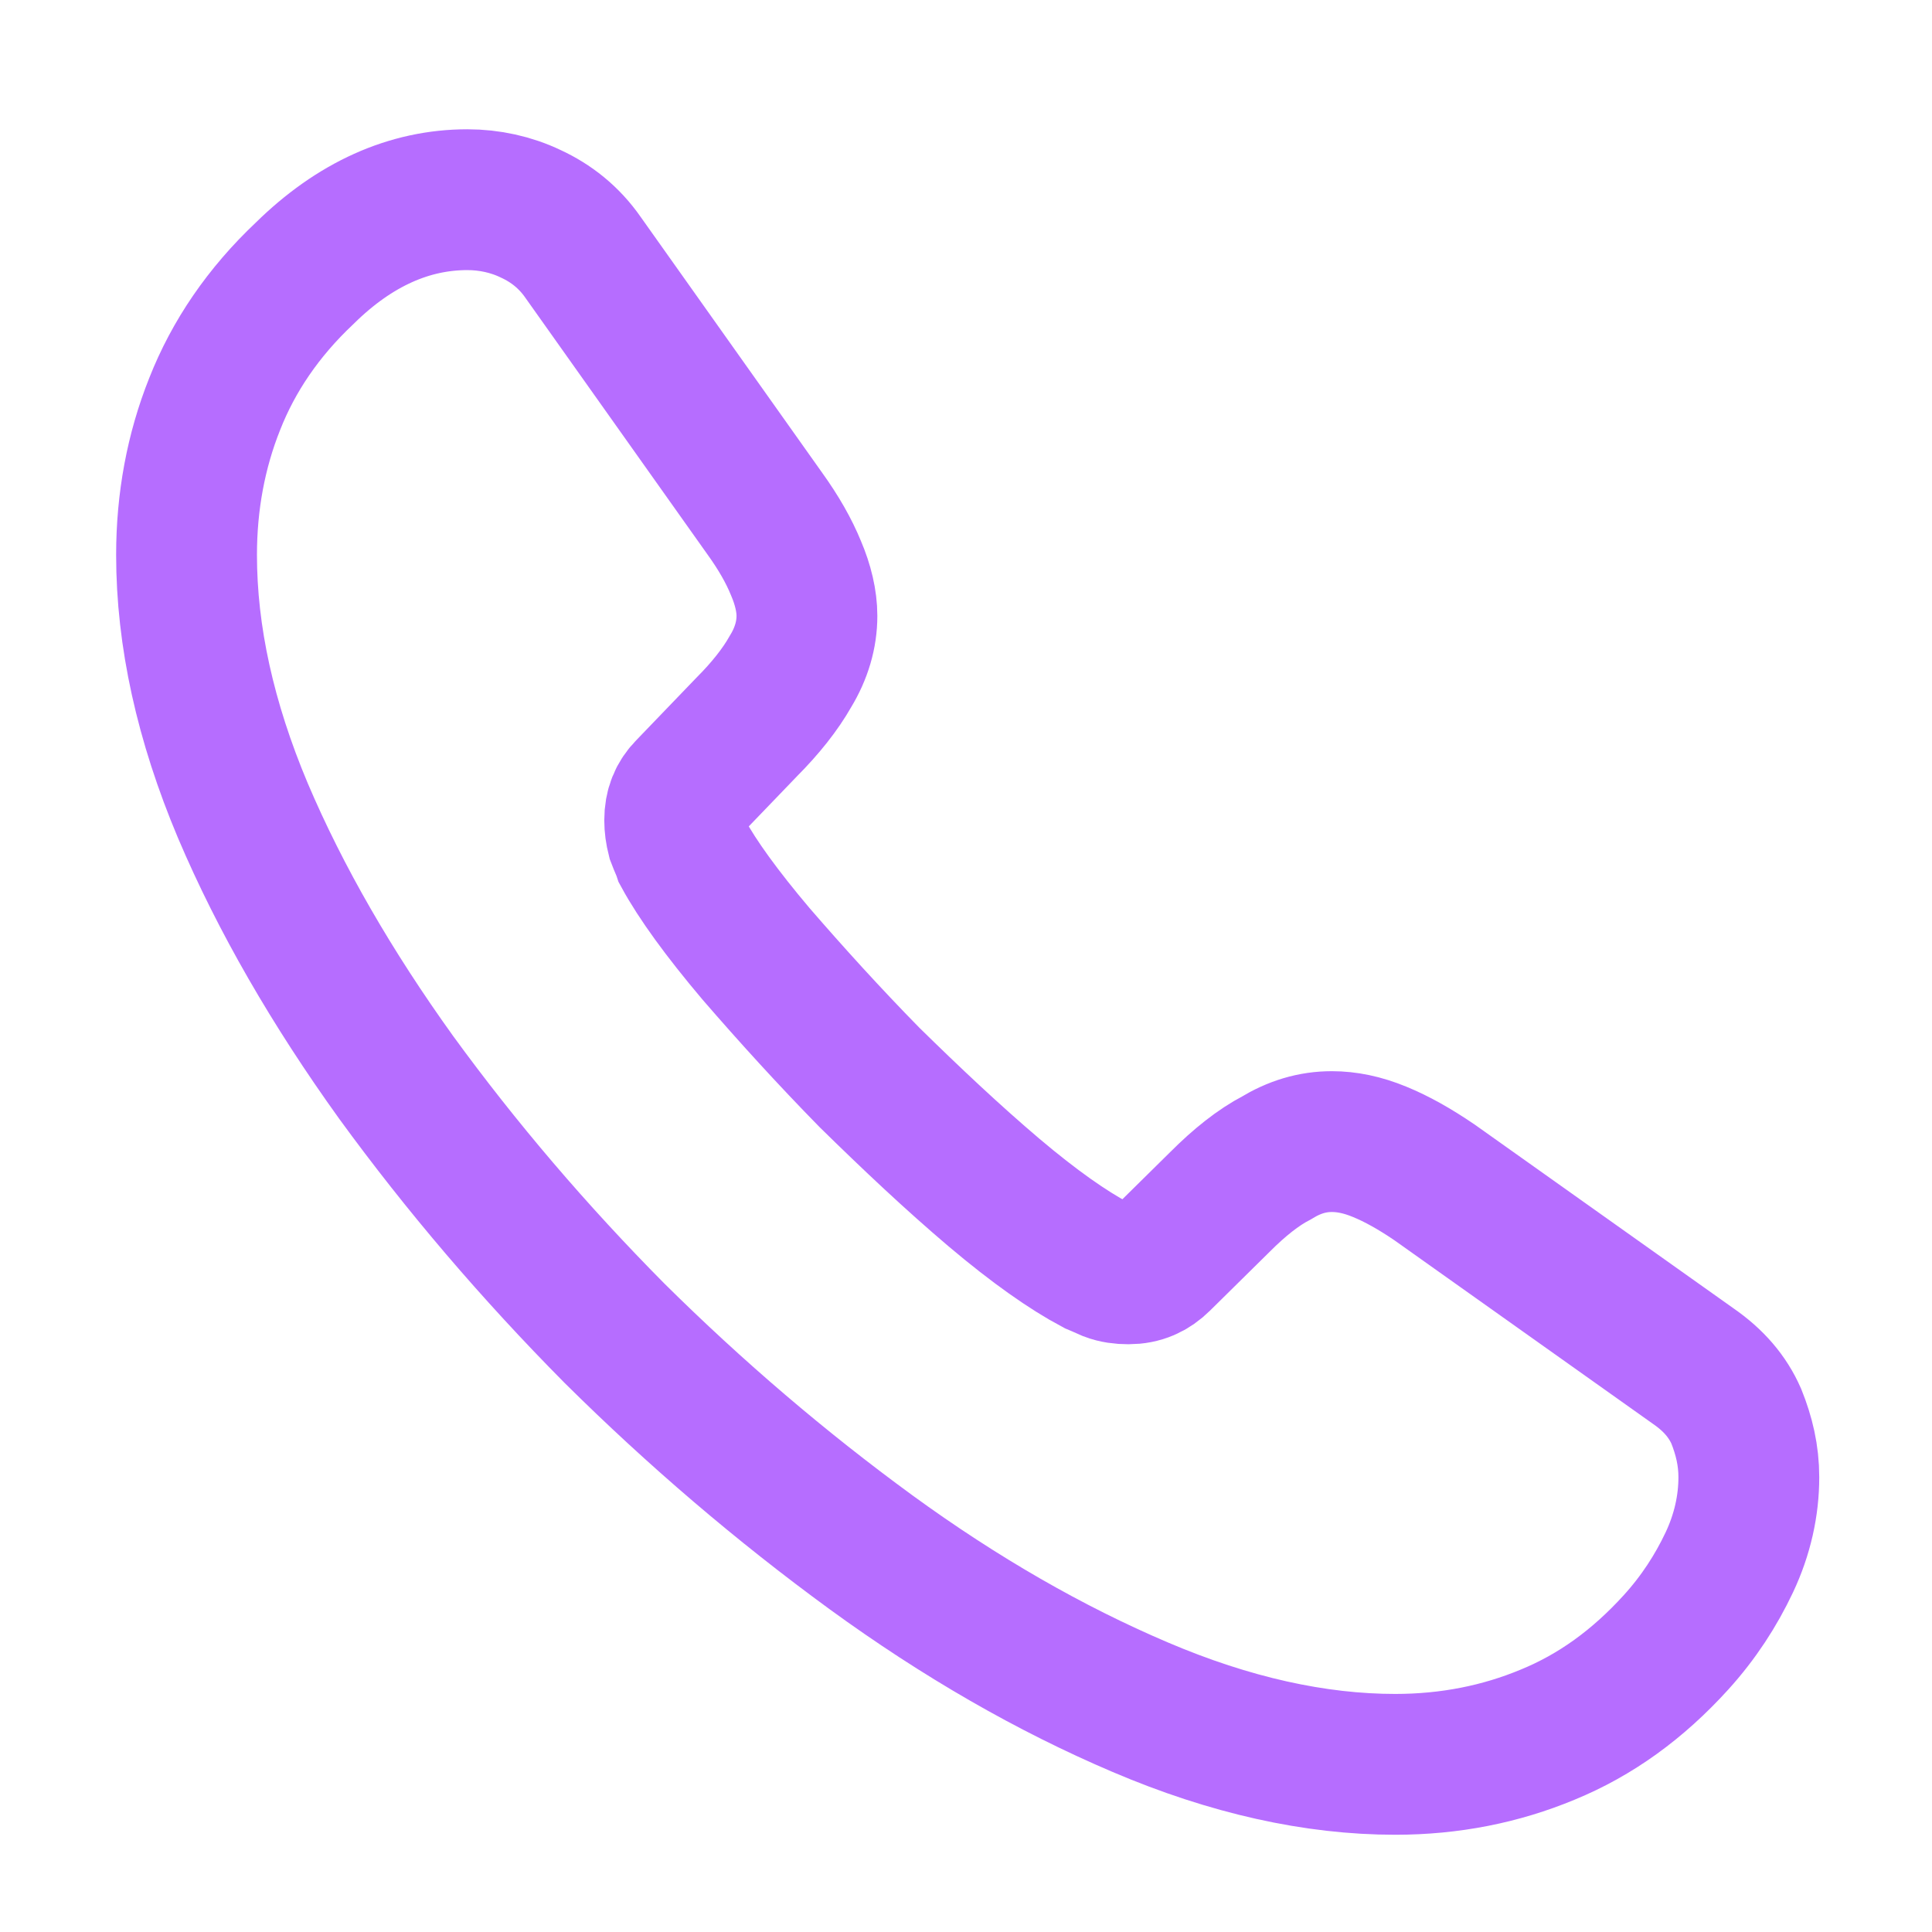 <svg width="36" height="36" viewBox="0 0 36 36" fill="none" xmlns="http://www.w3.org/2000/svg">
<path d="M32.587 27.526C32.587 28.05 32.47 28.59 32.222 29.115C31.974 29.639 31.654 30.135 31.231 30.602C30.517 31.389 29.73 31.957 28.84 32.322C27.966 32.686 27.018 32.876 25.998 32.876C24.511 32.876 22.922 32.526 21.246 31.811C19.569 31.097 17.893 30.135 16.231 28.925C14.555 27.701 12.966 26.345 11.45 24.843C9.949 23.328 8.593 21.739 7.383 20.077C6.188 18.415 5.226 16.753 4.526 15.106C3.826 13.444 3.476 11.855 3.476 10.339C3.476 9.348 3.651 8.401 4.001 7.526C4.351 6.637 4.905 5.82 5.677 5.092C6.61 4.173 7.631 3.721 8.709 3.721C9.118 3.721 9.526 3.809 9.89 3.984C10.269 4.159 10.604 4.421 10.867 4.8L14.249 9.567C14.511 9.931 14.701 10.266 14.832 10.587C14.963 10.893 15.036 11.199 15.036 11.476C15.036 11.826 14.934 12.176 14.73 12.511C14.54 12.847 14.263 13.196 13.914 13.546L12.806 14.698C12.645 14.858 12.572 15.048 12.572 15.281C12.572 15.398 12.587 15.5 12.616 15.616C12.66 15.733 12.704 15.82 12.733 15.908C12.995 16.389 13.447 17.016 14.088 17.774C14.744 18.532 15.444 19.304 16.202 20.077C16.989 20.849 17.747 21.564 18.52 22.22C19.278 22.861 19.905 23.298 20.4 23.561C20.473 23.59 20.561 23.634 20.663 23.677C20.779 23.721 20.896 23.736 21.027 23.736C21.275 23.736 21.464 23.648 21.625 23.488L22.733 22.395C23.097 22.03 23.447 21.753 23.782 21.578C24.117 21.374 24.453 21.272 24.817 21.272C25.094 21.272 25.386 21.33 25.706 21.462C26.027 21.593 26.362 21.782 26.727 22.03L31.552 25.456C31.931 25.718 32.193 26.024 32.353 26.389C32.499 26.753 32.587 27.117 32.587 27.526Z" stroke="#B66DFF" stroke-width="2.624" stroke-miterlimit="10"/>
</svg>
